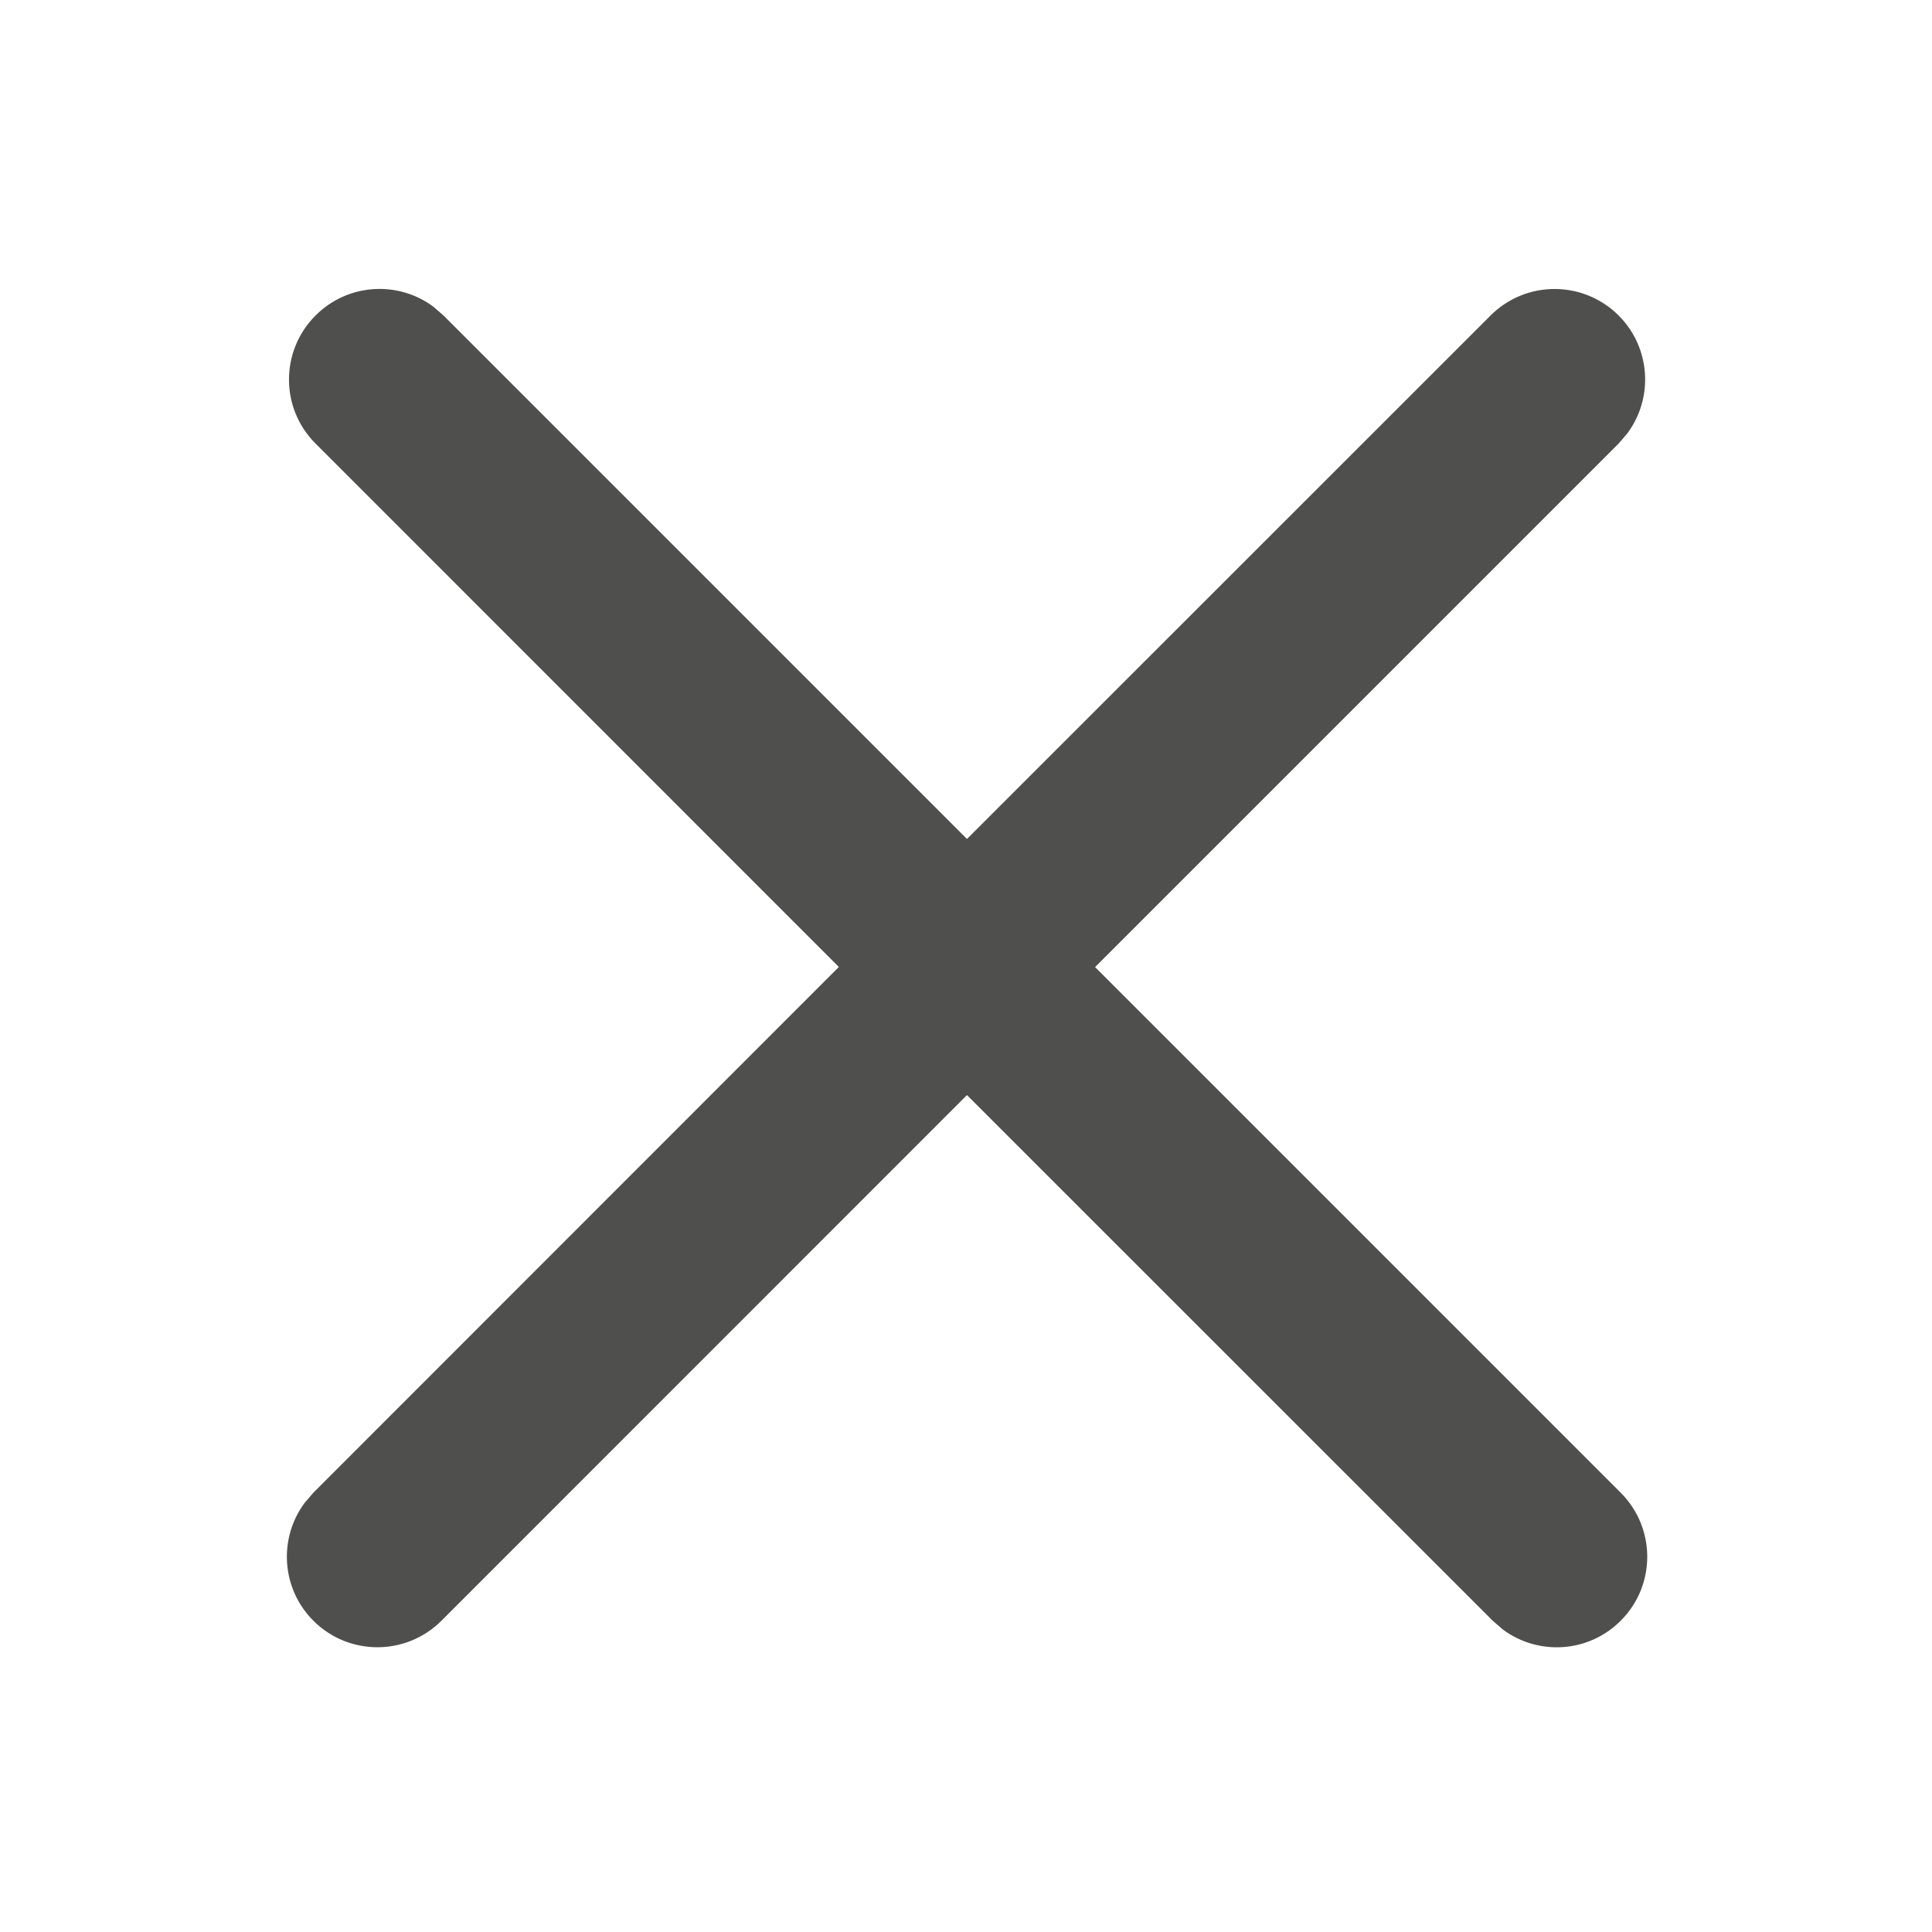 <?xml version="1.0" encoding="UTF-8" standalone="no"?>
<svg width="16" height="16" viewBox="0 0 16 16" fill="none" xmlns="http://www.w3.org/2000/svg">
    <title>X</title>
    <defs></defs>
    <g id="Assets">
        <path d="M3.589 2.54L3.673 2.613L8.008 6.948L12.344 2.613C12.637 2.32 13.112 2.32 13.405 2.613C13.671 2.879 13.695 3.296 13.477 3.589L13.405 3.673L9.069 8.009L13.422 12.362C13.715 12.655 13.715 13.13 13.422 13.422C13.156 13.689 12.74 13.713 12.446 13.495L12.362 13.422L8.008 9.069L3.656 13.422C3.363 13.715 2.888 13.715 2.595 13.422C2.329 13.156 2.305 12.739 2.523 12.446L2.595 12.362L6.947 8.008L2.613 3.673C2.32 3.381 2.32 2.906 2.613 2.613C2.879 2.346 3.296 2.322 3.589 2.54Z" fill="#4F4F4D"/>
    </g>
</svg>
